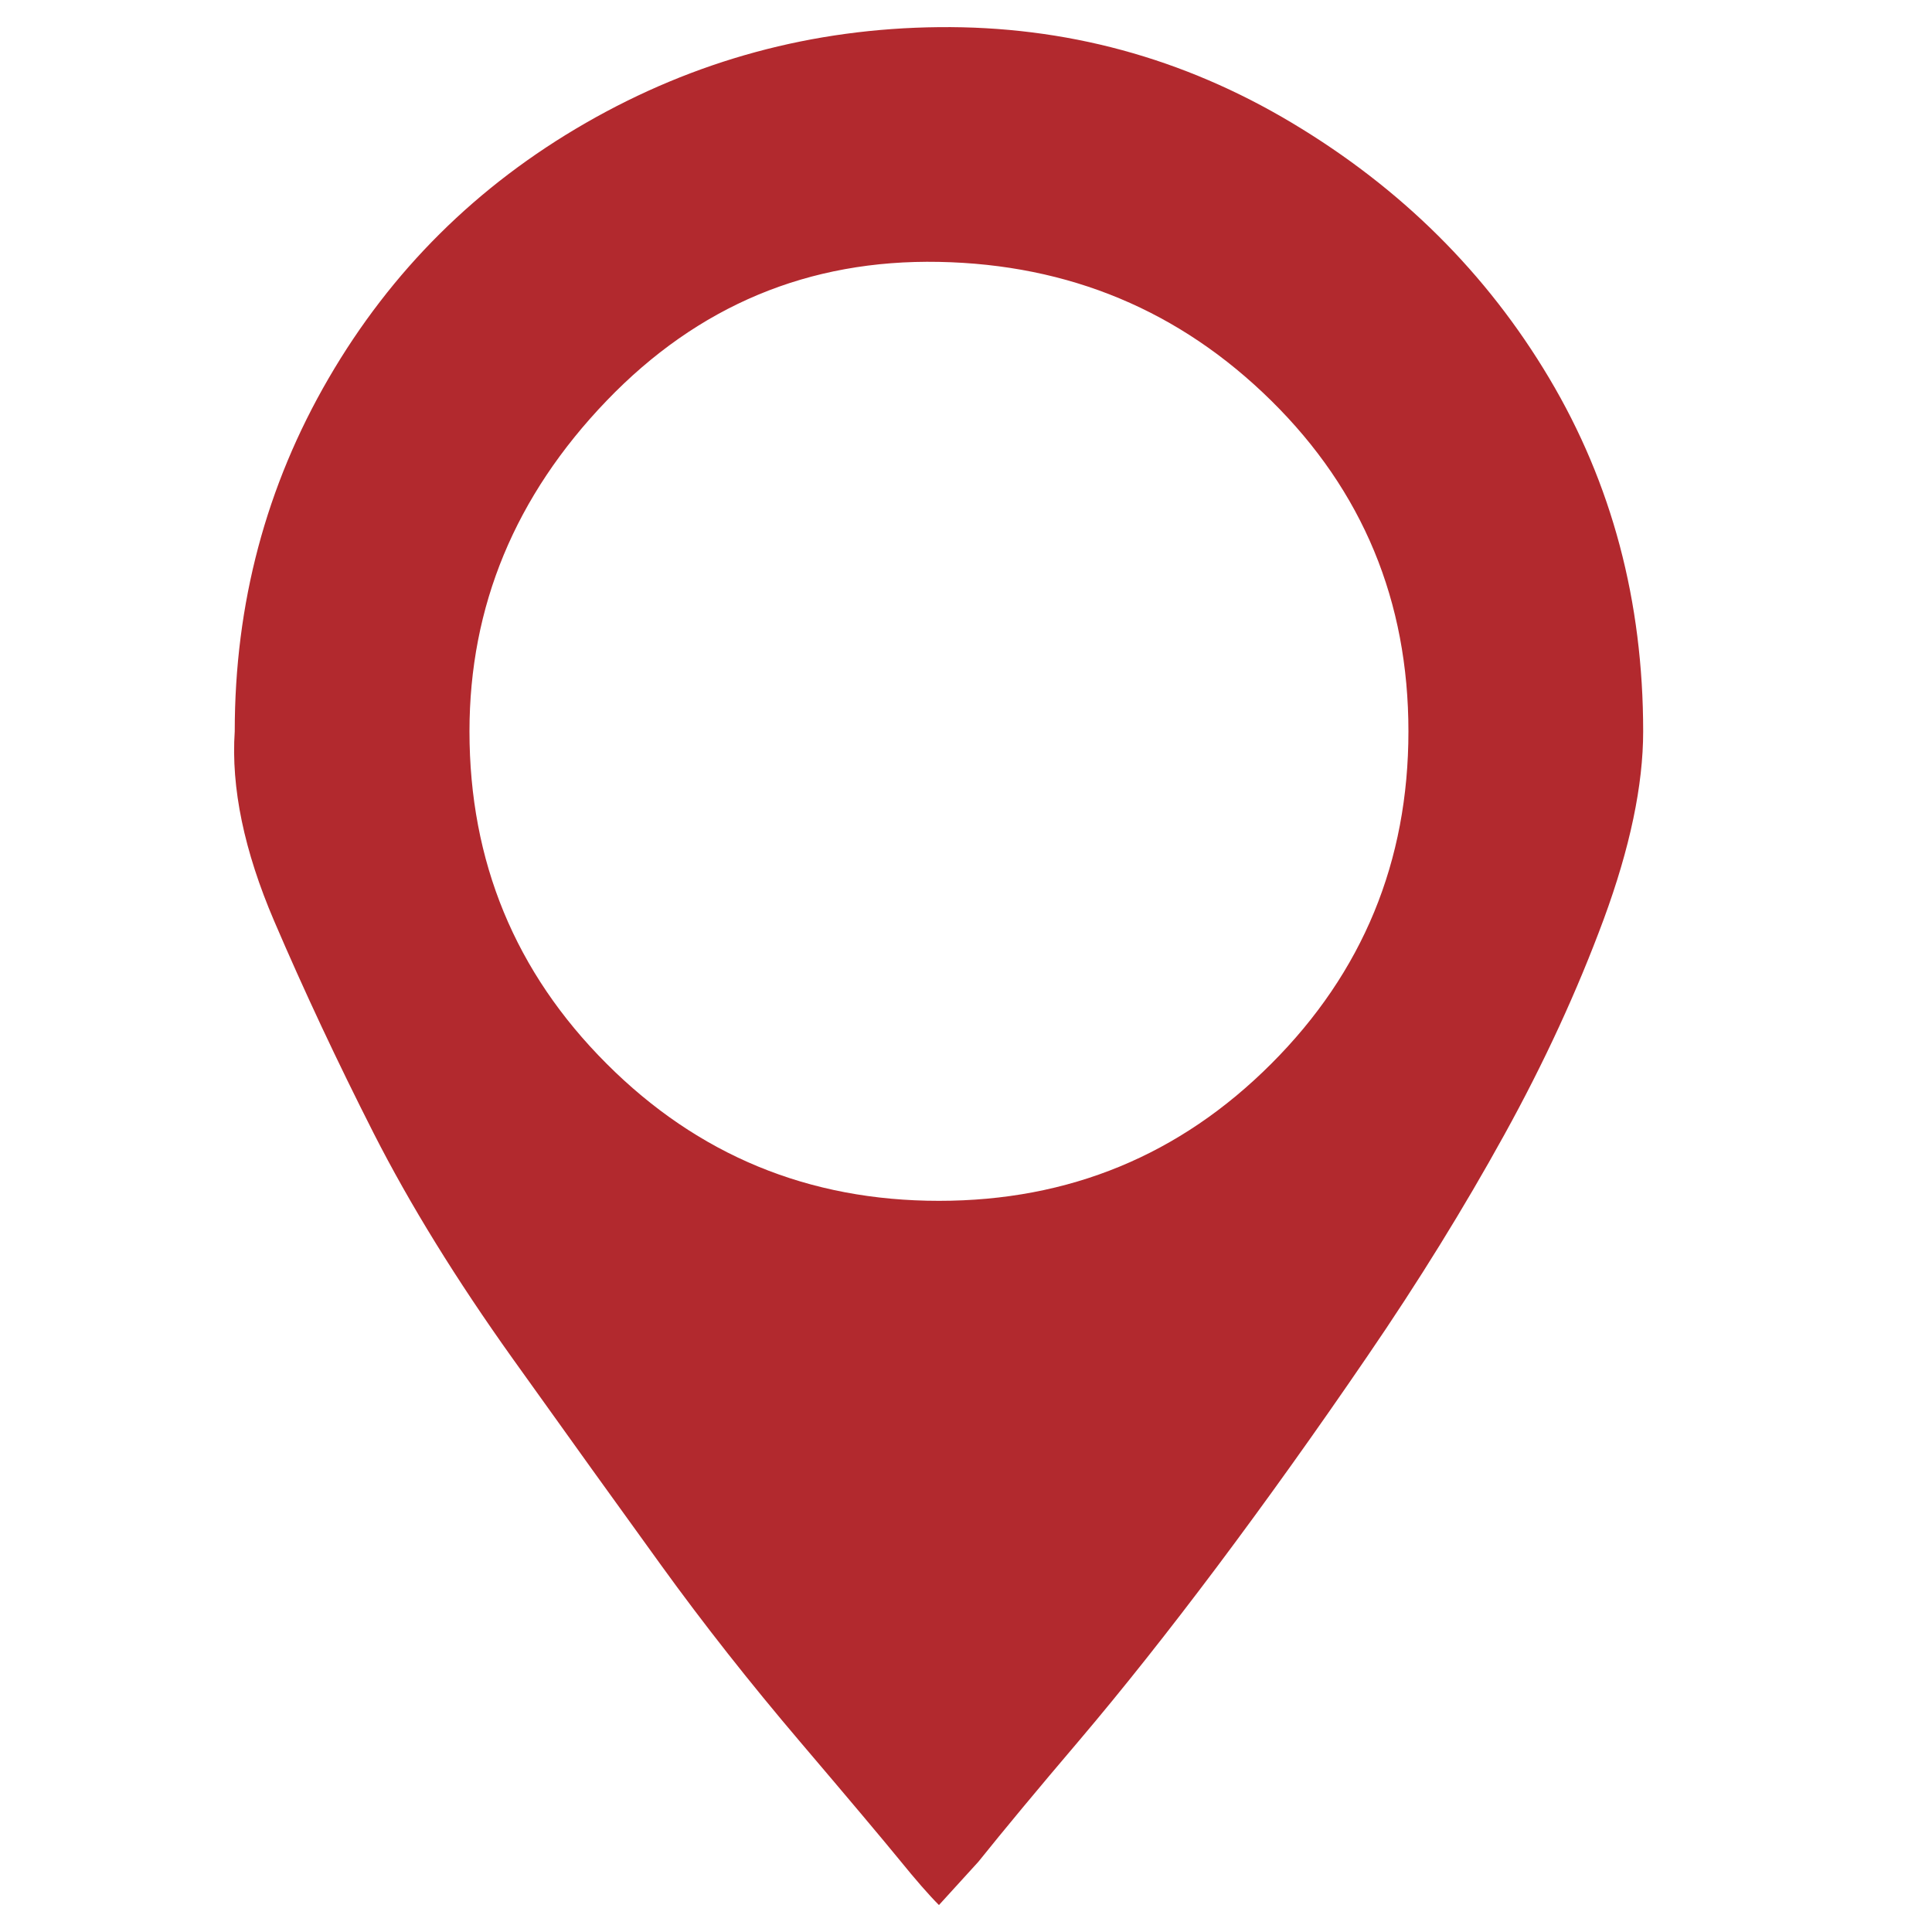 <svg width="20" height="20" viewBox="0 0 20 20" fill="none" xmlns="http://www.w3.org/2000/svg">
<g clip-path="url(#clip0_3251_41)">
<path d="M2.43 7.571C2.43 6.249 2.754 5.03 3.402 3.916C4.05 2.801 4.938 1.92 6.065 1.272C7.193 0.624 8.411 0.294 9.72 0.281C11.029 0.268 12.247 0.598 13.374 1.272C14.502 1.946 15.39 2.827 16.038 3.916C16.686 5.005 17.01 6.223 17.01 7.571C17.01 8.128 16.874 8.776 16.602 9.515C16.329 10.253 15.986 10.999 15.571 11.75C15.156 12.502 14.684 13.267 14.152 14.044C13.621 14.822 13.102 15.547 12.597 16.221C12.091 16.895 11.618 17.491 11.178 18.01C10.737 18.528 10.387 18.95 10.128 19.273L9.72 19.721C9.616 19.617 9.48 19.461 9.312 19.254C9.143 19.047 8.8 18.639 8.281 18.029C7.763 17.42 7.283 16.811 6.843 16.202C6.402 15.593 5.89 14.88 5.307 14.064C4.724 13.247 4.244 12.47 3.868 11.731C3.493 10.992 3.149 10.26 2.838 9.534C2.527 8.808 2.391 8.154 2.43 7.571ZM4.86 7.571C4.86 8.918 5.333 10.065 6.279 11.011C7.225 11.958 8.372 12.431 9.72 12.431C11.068 12.431 12.215 11.958 13.161 11.011C14.107 10.065 14.58 8.918 14.58 7.571C14.58 6.223 14.107 5.082 13.161 4.149C12.215 3.216 11.068 2.737 9.72 2.711C8.372 2.685 7.225 3.164 6.279 4.149C5.333 5.134 4.86 6.275 4.86 7.571Z" fill="#B2292E"/>
</g>
<defs>
<clipPath id="clip0_3251_41">
<rect width="19.44" height="19.44" fill="white" transform="translate(0 0.28)"/>
</clipPath>
</defs>
</svg>
